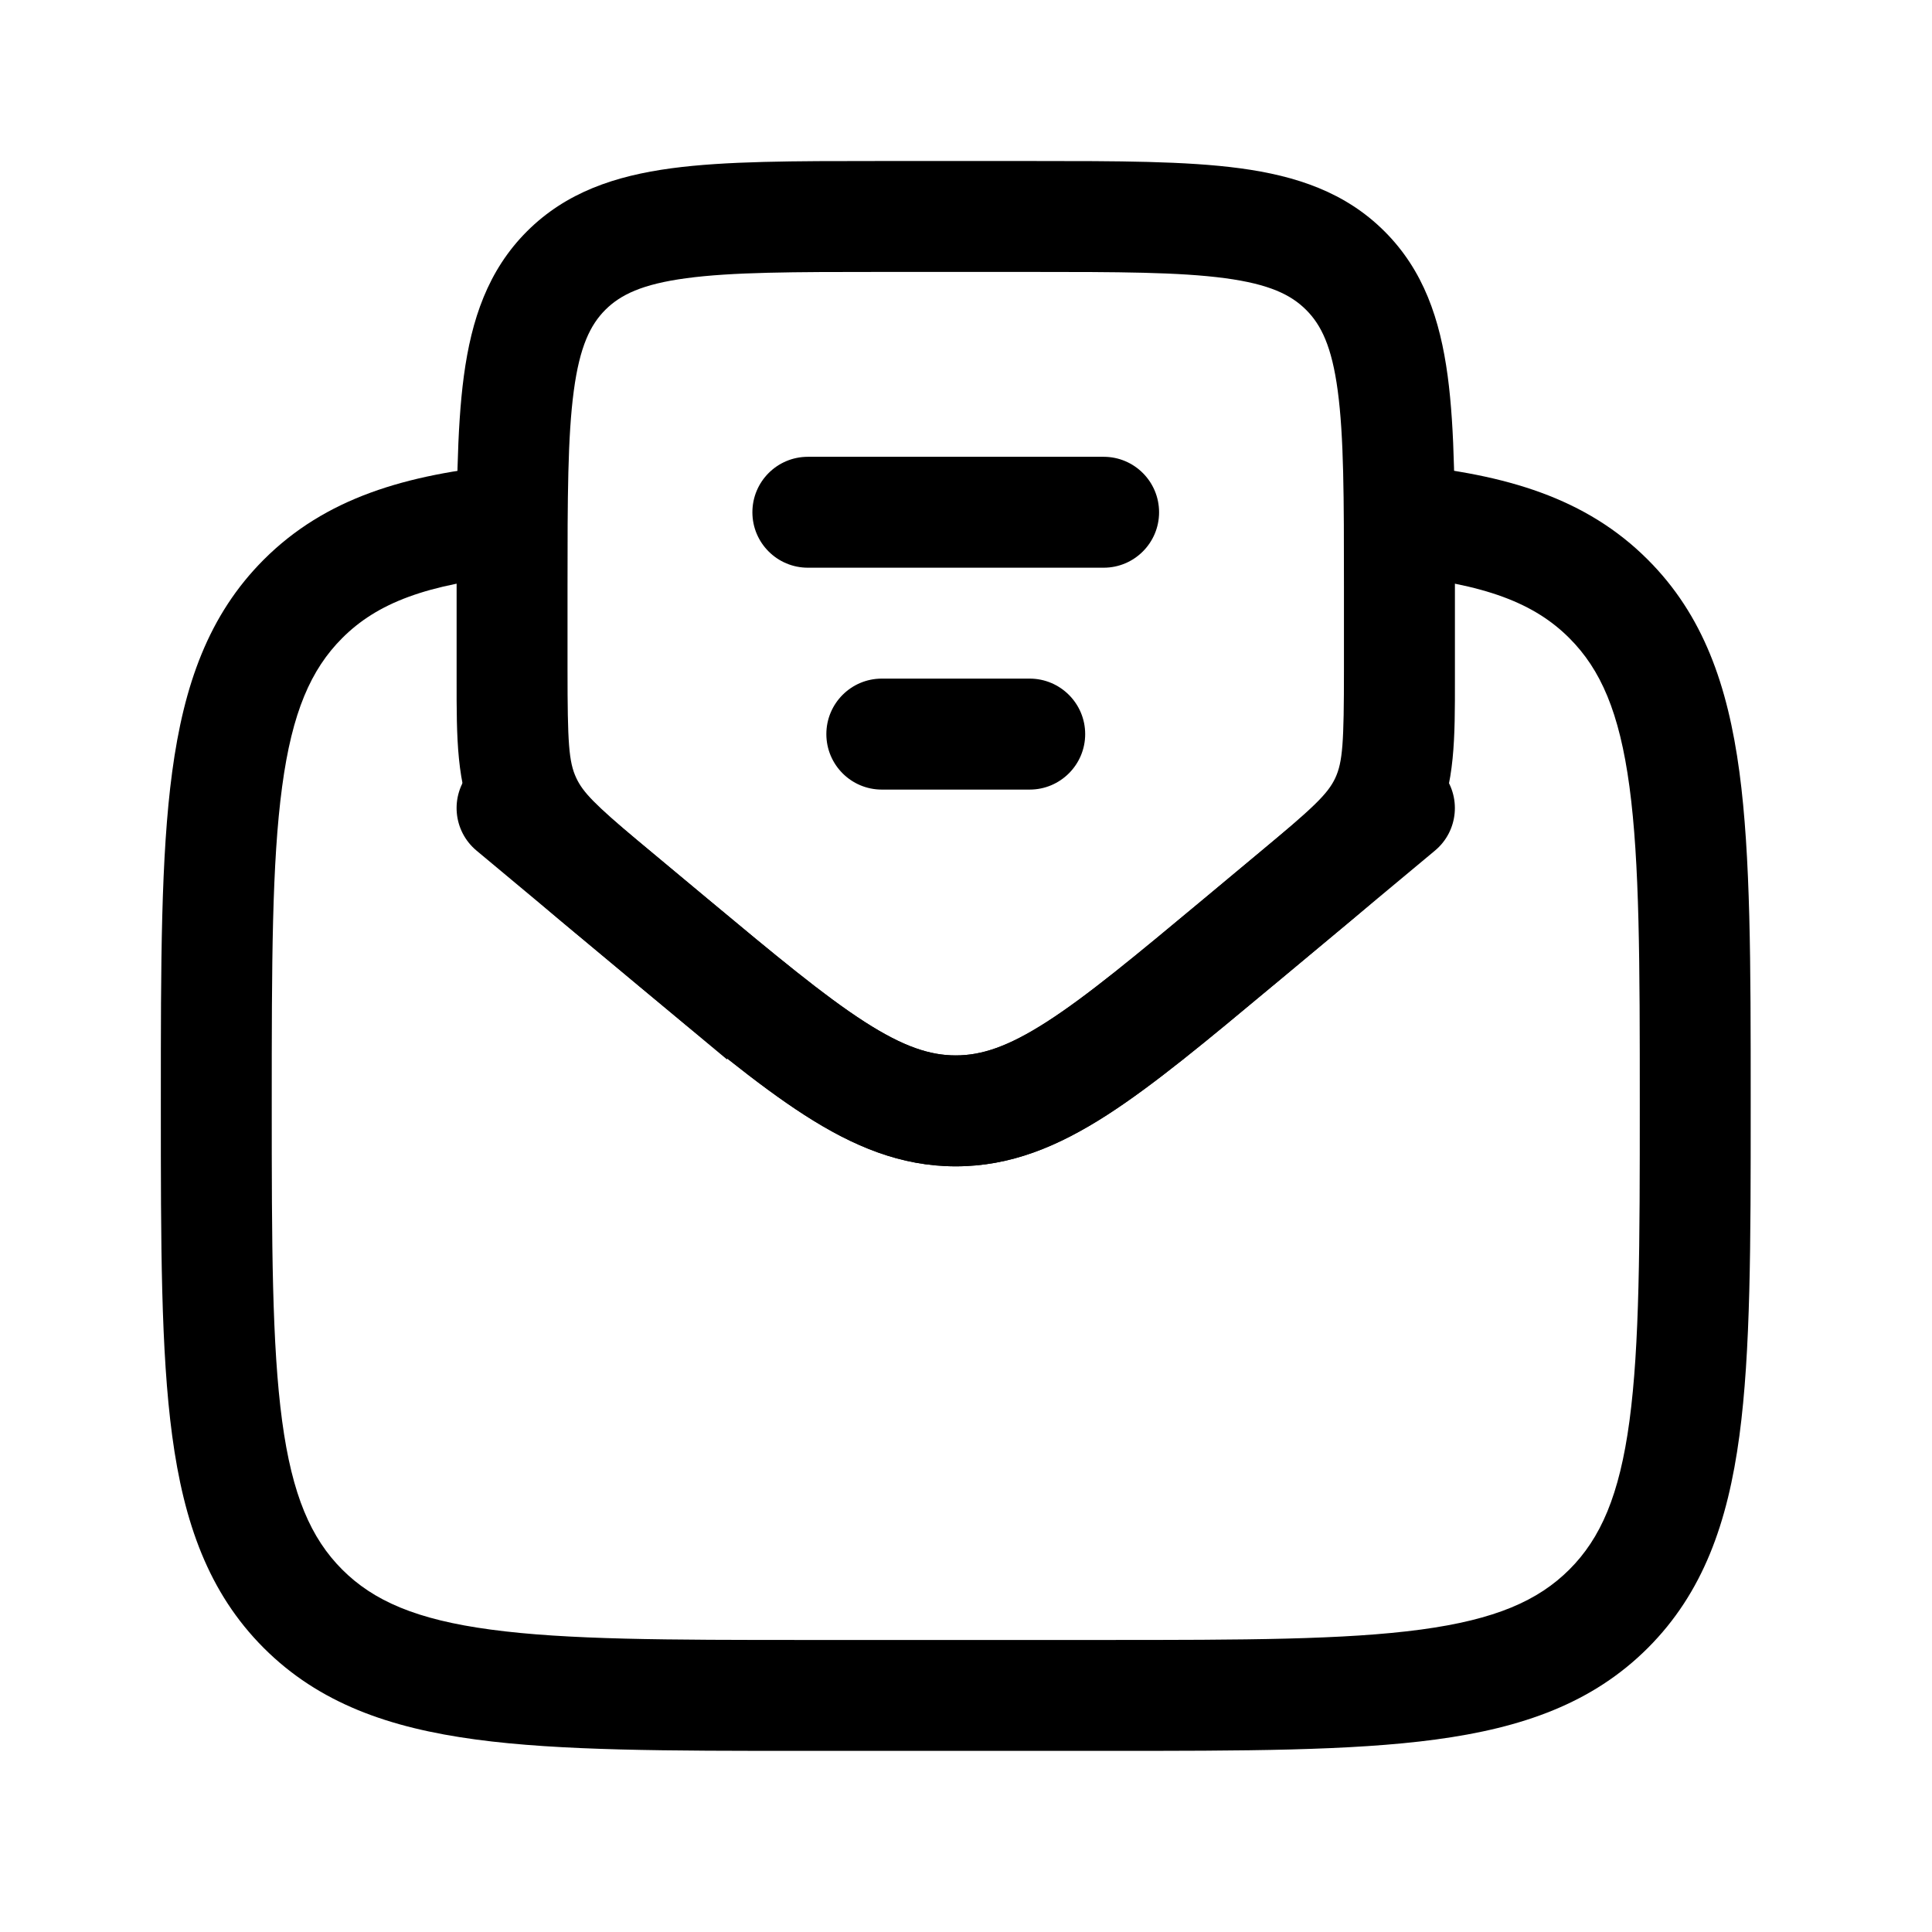 <svg width="32" height="32" viewBox="0 0 32 32" fill="none" xmlns="http://www.w3.org/2000/svg">
<path fill-rule="evenodd" clip-rule="evenodd" d="M8.571 9.524C7.06 9.671 6.245 9.991 5.668 10.569C5.15 11.087 4.838 11.797 4.673 13.029C4.503 14.288 4.501 15.947 4.501 18.283C4.501 20.619 4.504 22.278 4.673 23.536C4.839 24.768 5.15 25.478 5.668 25.997C6.186 26.515 6.896 26.826 8.128 26.991C9.387 27.161 11.046 27.163 13.381 27.163H18.28C20.616 27.163 22.274 27.16 23.533 26.991C24.765 26.825 25.475 26.514 25.994 25.996C26.512 25.478 26.823 24.768 26.989 23.536C27.158 22.277 27.16 20.618 27.16 18.283C27.16 15.947 27.158 14.288 26.989 13.03C26.823 11.797 26.512 11.088 25.994 10.57C25.417 9.992 24.602 9.671 23.09 9.524L23.269 7.695C24.942 7.858 26.27 8.246 27.293 9.27C28.21 10.186 28.617 11.349 28.81 12.785C28.997 14.18 28.997 15.963 28.997 18.214V18.352C28.997 20.603 28.997 22.386 28.81 23.781C28.617 25.217 28.21 26.379 27.293 27.296C26.376 28.212 25.214 28.619 23.778 28.812C22.381 29 20.595 29 18.339 29H13.312C11.061 29 9.278 29 7.883 28.812C6.447 28.619 5.285 28.212 4.368 27.295C3.452 26.378 3.045 25.217 2.852 23.781C2.664 22.384 2.664 20.598 2.664 18.341L2.664 18.214C2.664 15.962 2.664 14.179 2.852 12.784C3.045 11.348 3.452 10.187 4.368 9.27C5.391 8.247 6.72 7.859 8.393 7.695L8.571 9.524Z" fill="#0047BA" style="fill:#0047BA;fill:color(display-p3 0 0.278 0.729);fill-opacity:1;"/>
<path fill-rule="evenodd" clip-rule="evenodd" d="M11.368 4.608C10.635 4.706 10.277 4.882 10.027 5.131C9.778 5.38 9.602 5.739 9.504 6.472C9.402 7.23 9.4 8.24 9.4 9.709V11.088C9.4 12.303 9.42 12.62 9.545 12.886C9.656 13.124 9.853 13.324 10.558 13.919L11.714 14.882C12.857 15.834 13.65 16.493 14.32 16.924C14.968 17.341 15.408 17.481 15.83 17.481C16.253 17.481 16.692 17.341 17.341 16.923C18.011 16.492 18.804 15.833 19.947 14.882L20.828 14.147C21.761 13.37 21.991 13.152 22.116 12.887C22.24 12.62 22.26 12.302 22.26 11.09V9.709C22.26 8.24 22.259 7.23 22.157 6.471C22.059 5.739 21.883 5.381 21.633 5.132C21.383 4.882 21.024 4.706 20.292 4.608C19.534 4.506 18.524 4.504 17.055 4.504H14.605C13.136 4.504 12.126 4.506 11.368 4.608ZM12.044 17.531V17.55L9.656 15.559C9.612 15.522 9.567 15.486 9.524 15.45C8.786 14.835 8.201 14.348 7.881 13.666C7.561 12.982 7.562 12.22 7.563 11.256C7.563 11.201 7.563 11.145 7.563 11.088L7.563 9.644C7.563 8.256 7.563 7.122 7.683 6.227C7.809 5.291 8.081 4.48 8.728 3.832C9.376 3.185 10.187 2.913 11.123 2.787C12.018 2.667 13.152 2.667 14.54 2.667H17.121C18.508 2.667 19.642 2.667 20.537 2.787C21.473 2.913 22.284 3.185 22.932 3.832C23.58 4.479 23.852 5.291 23.978 6.227C24.098 7.12 24.098 8.251 24.098 9.633L24.098 11.09C24.098 11.146 24.098 11.201 24.098 11.257C24.099 12.219 24.1 12.981 23.78 13.665C23.46 14.348 22.875 14.835 22.138 15.447C22.094 15.483 22.05 15.52 22.005 15.558C22.005 15.558 22.005 15.558 22.005 15.558L21.076 16.332C19.991 17.236 19.111 17.969 18.335 18.468C17.526 18.989 16.738 19.318 15.83 19.318C14.923 19.318 14.135 18.989 13.326 18.469C12.93 18.214 12.507 17.899 12.044 17.531ZM12.462 8.485C12.462 7.977 12.873 7.566 13.381 7.566H18.28C18.787 7.566 19.198 7.977 19.198 8.485C19.198 8.992 18.787 9.403 18.28 9.403H13.381C12.873 9.403 12.462 8.992 12.462 8.485ZM13.687 12.159C13.687 11.652 14.098 11.24 14.605 11.24H17.055C17.562 11.24 17.974 11.652 17.974 12.159C17.974 12.666 17.562 13.078 17.055 13.078H14.605C14.098 13.078 13.687 12.666 13.687 12.159Z" fill="#0047BA" style="fill:#0047BA;fill:color(display-p3 0 0.278 0.729);fill-opacity:1;"/>
<path fill-rule="evenodd" clip-rule="evenodd" d="M23.884 12.796C24.209 13.185 24.157 13.765 23.767 14.089L21.123 16.293L21.085 16.324C19.996 17.232 19.113 17.968 18.335 18.469C17.525 18.989 16.738 19.318 15.83 19.318C14.922 19.318 14.135 18.989 13.326 18.469C12.55 17.97 11.671 17.238 10.586 16.335L7.893 14.089C7.503 13.764 7.451 13.185 7.776 12.796C8.1 12.406 8.68 12.353 9.069 12.678L11.713 14.883C12.856 15.835 13.65 16.493 14.319 16.924C14.968 17.341 15.407 17.481 15.83 17.481C16.253 17.481 16.692 17.341 17.341 16.924C18.011 16.493 18.804 15.834 19.946 14.882L22.591 12.678C22.98 12.353 23.56 12.406 23.884 12.796Z" fill="#0047BA" style="fill:#0047BA;fill:color(display-p3 0 0.278 0.729);fill-opacity:1;"/>
</svg>
